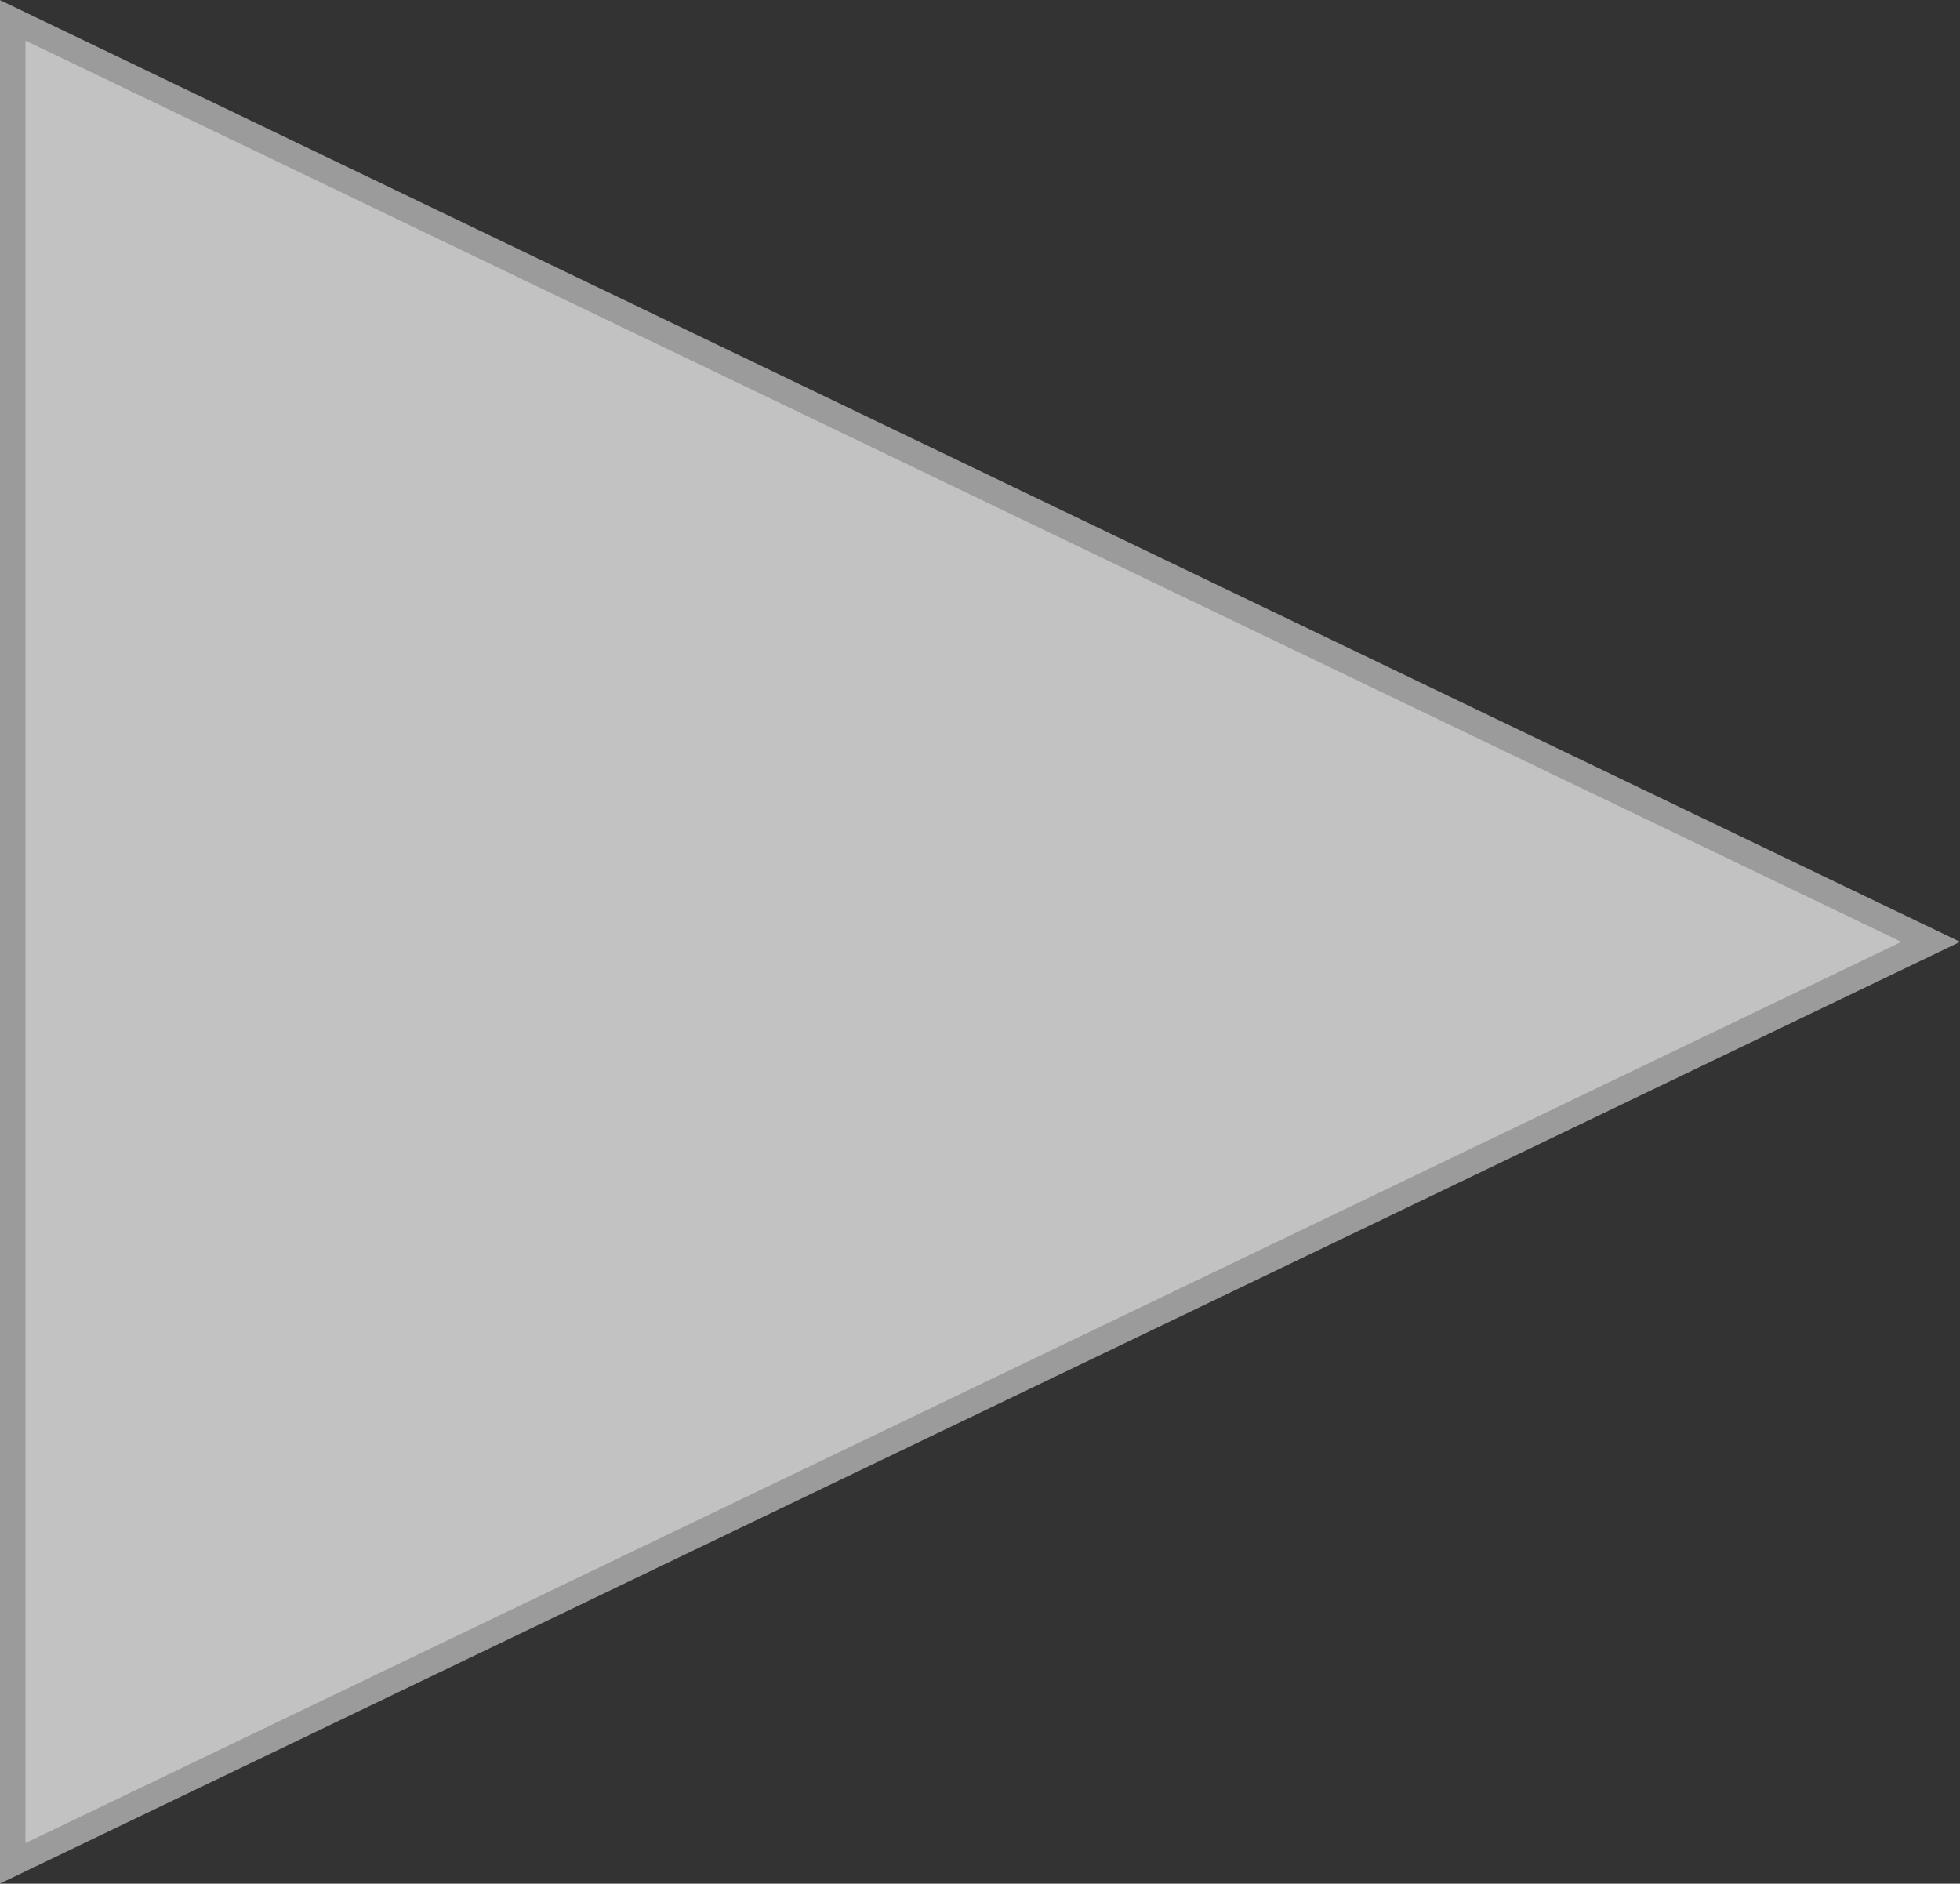 <svg data-name="Layer 1" xmlns="http://www.w3.org/2000/svg" viewBox="0 0 77 74"><rect x="0" y="0" width="77" height="74" fill="#333333" stroke="none"/><defs><style>.cls-1{fill:#fff;fill-opacity:0.7;stroke:#9b9b9b;}</style></defs><title>Play</title><g id="FilmInvest"><g><path class="cls-1" d="M.5.8V73.2L75.85,37Z"/></g></g></svg>